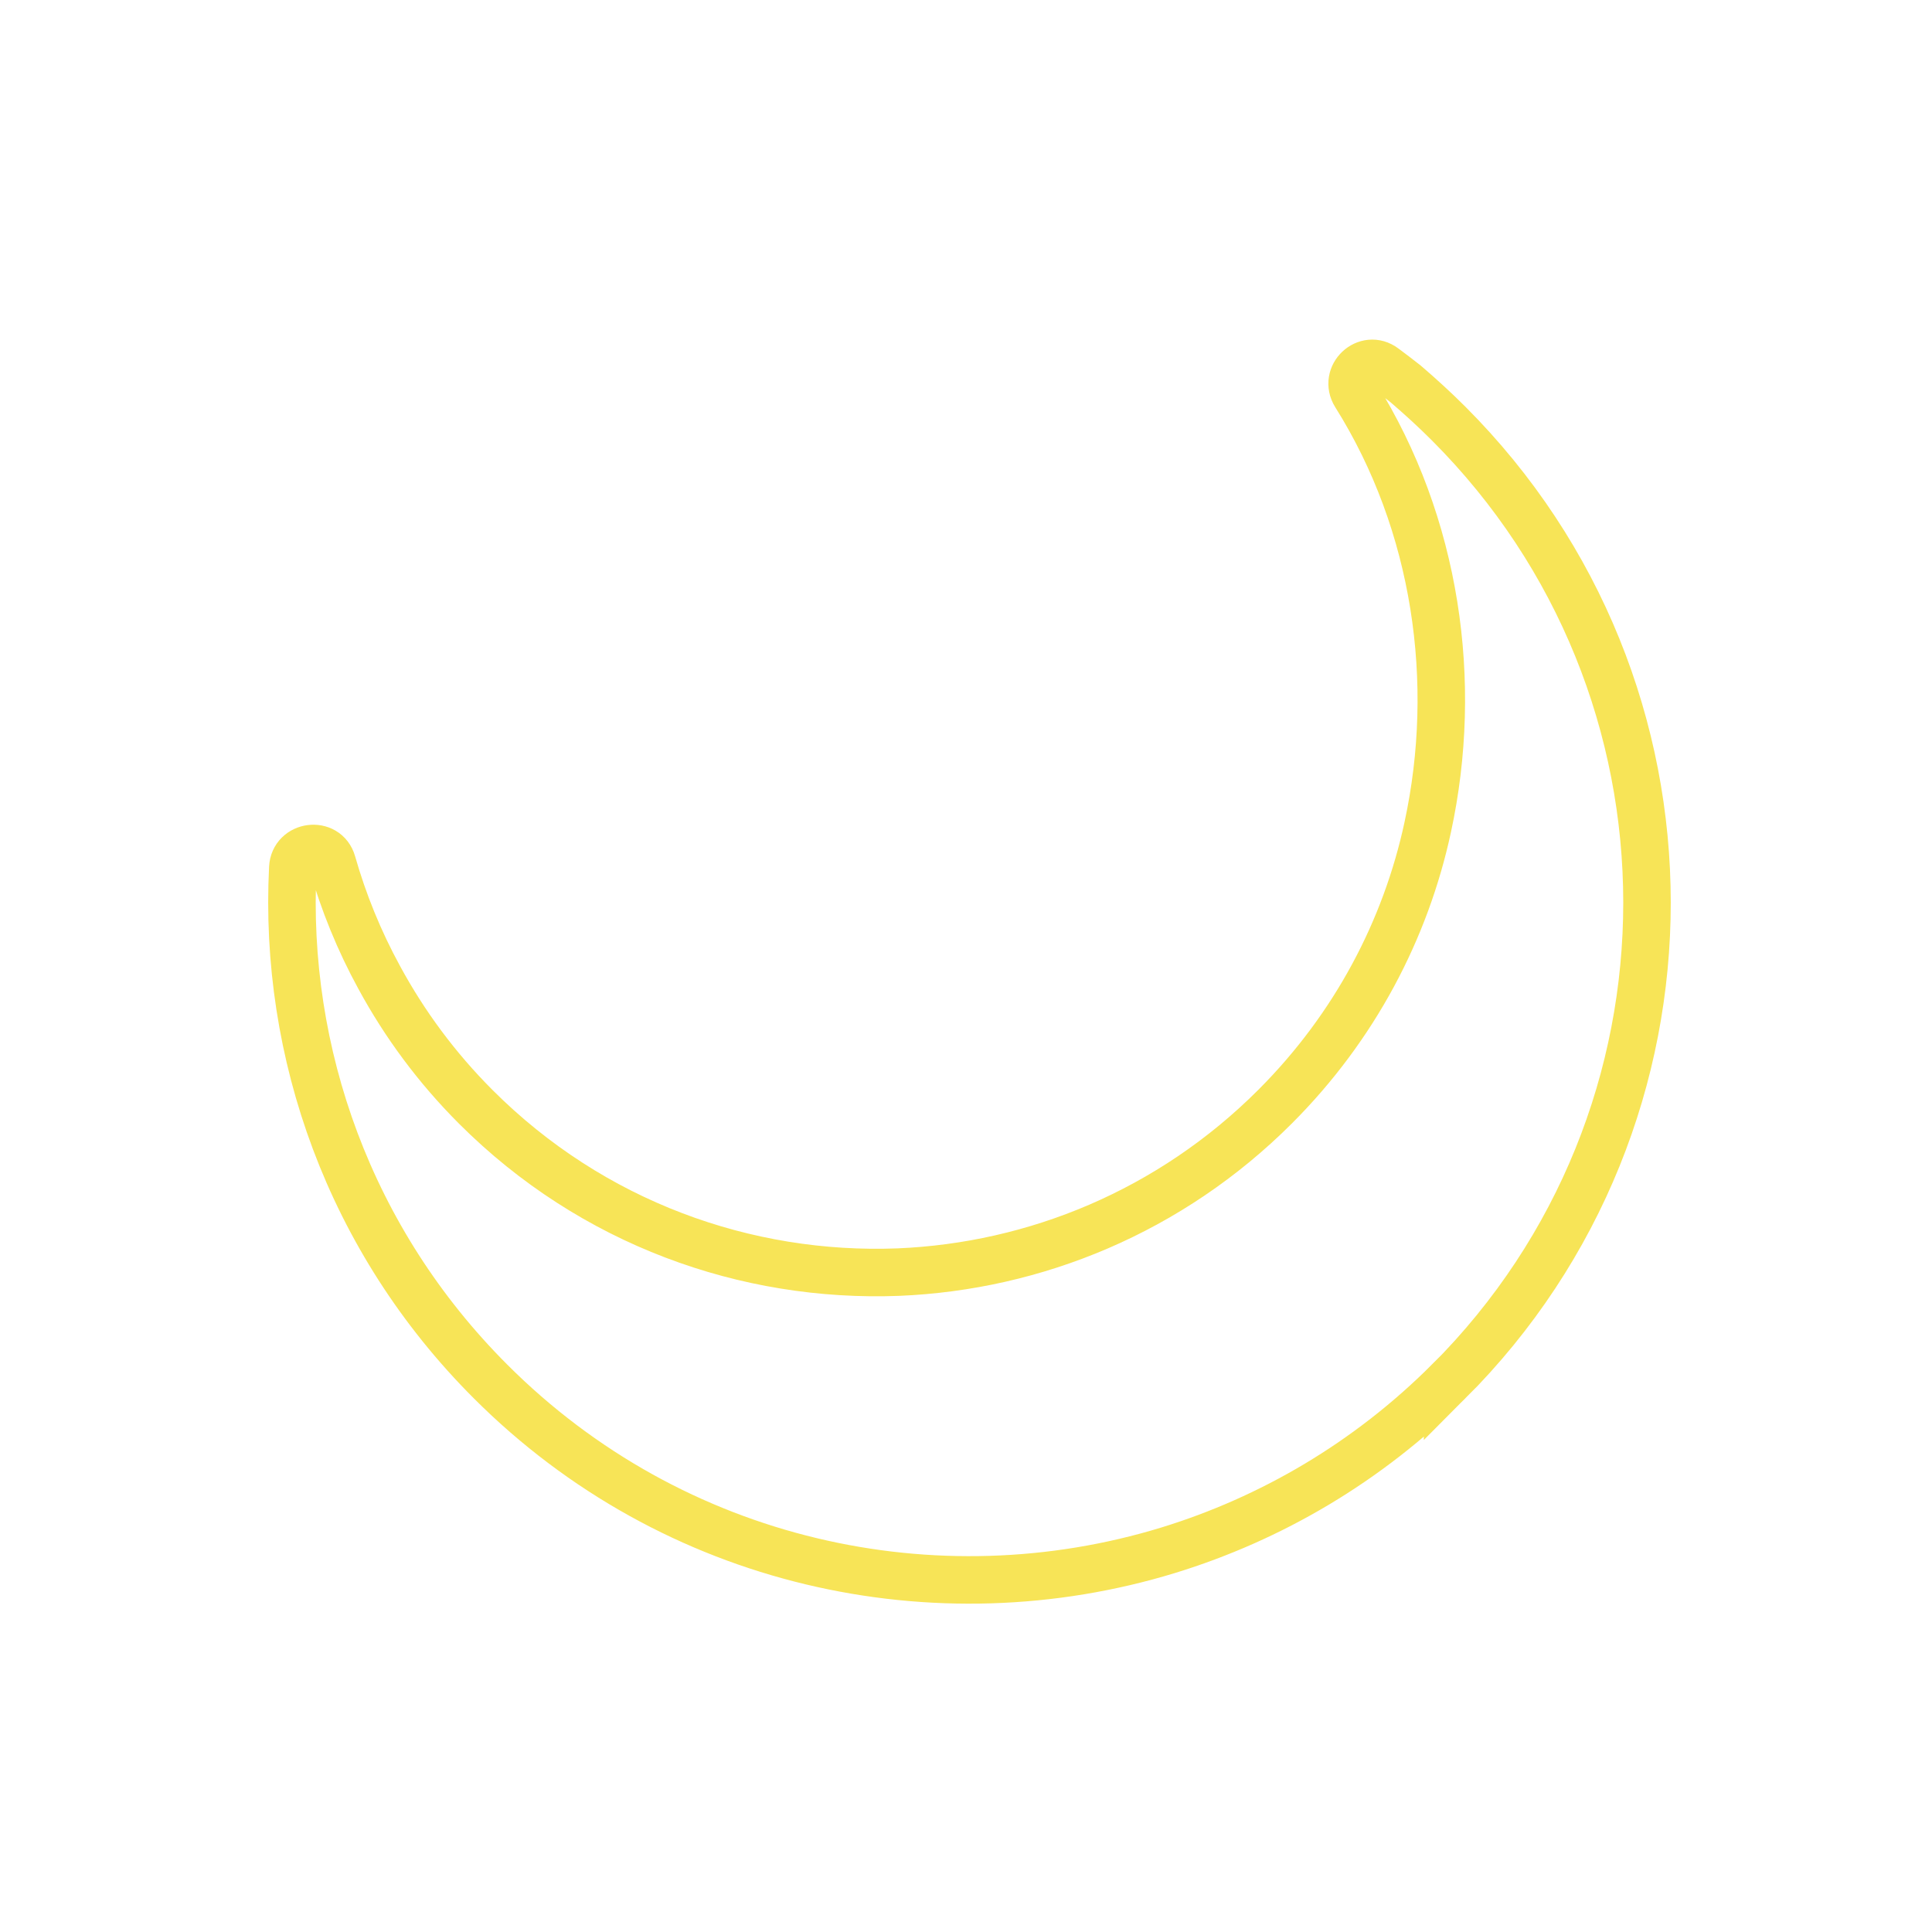 <?xml version="1.0" encoding="UTF-8"?><svg xmlns="http://www.w3.org/2000/svg" viewBox="0 0 122 122"><defs><style>.c{fill:none;stroke:#f7e457;stroke-miterlimit:10;stroke-width:3px;}</style></defs><g id="a"/><g id="b"><path class="c" d="M91.48,87.23c-5.12,5.12-11.23,8.67-17.7,10.66-14.66,4.49-31.24,.92-42.81-10.66-8.91-8.91-13.07-20.76-12.48-32.43,.07-1.43,2.1-1.69,2.49-.32,.71,2.49,1.7,4.93,2.97,7.25,1.59,2.93,3.61,5.68,6.1,8.17,7.34,7.34,17.07,10.8,26.68,10.43,8.62-.36,17.17-3.83,23.79-10.45,5.03-5.03,8.25-11.19,9.64-17.66,1.97-9.11,.57-19.11-4.57-27.3-.75-1.2,.69-2.56,1.82-1.71,.45,.33,.9,.68,1.36,1.04,.92,.79,1.82,1.61,2.7,2.49,16.7,16.7,16.72,43.79,.01,60.5Z"/></g></svg>